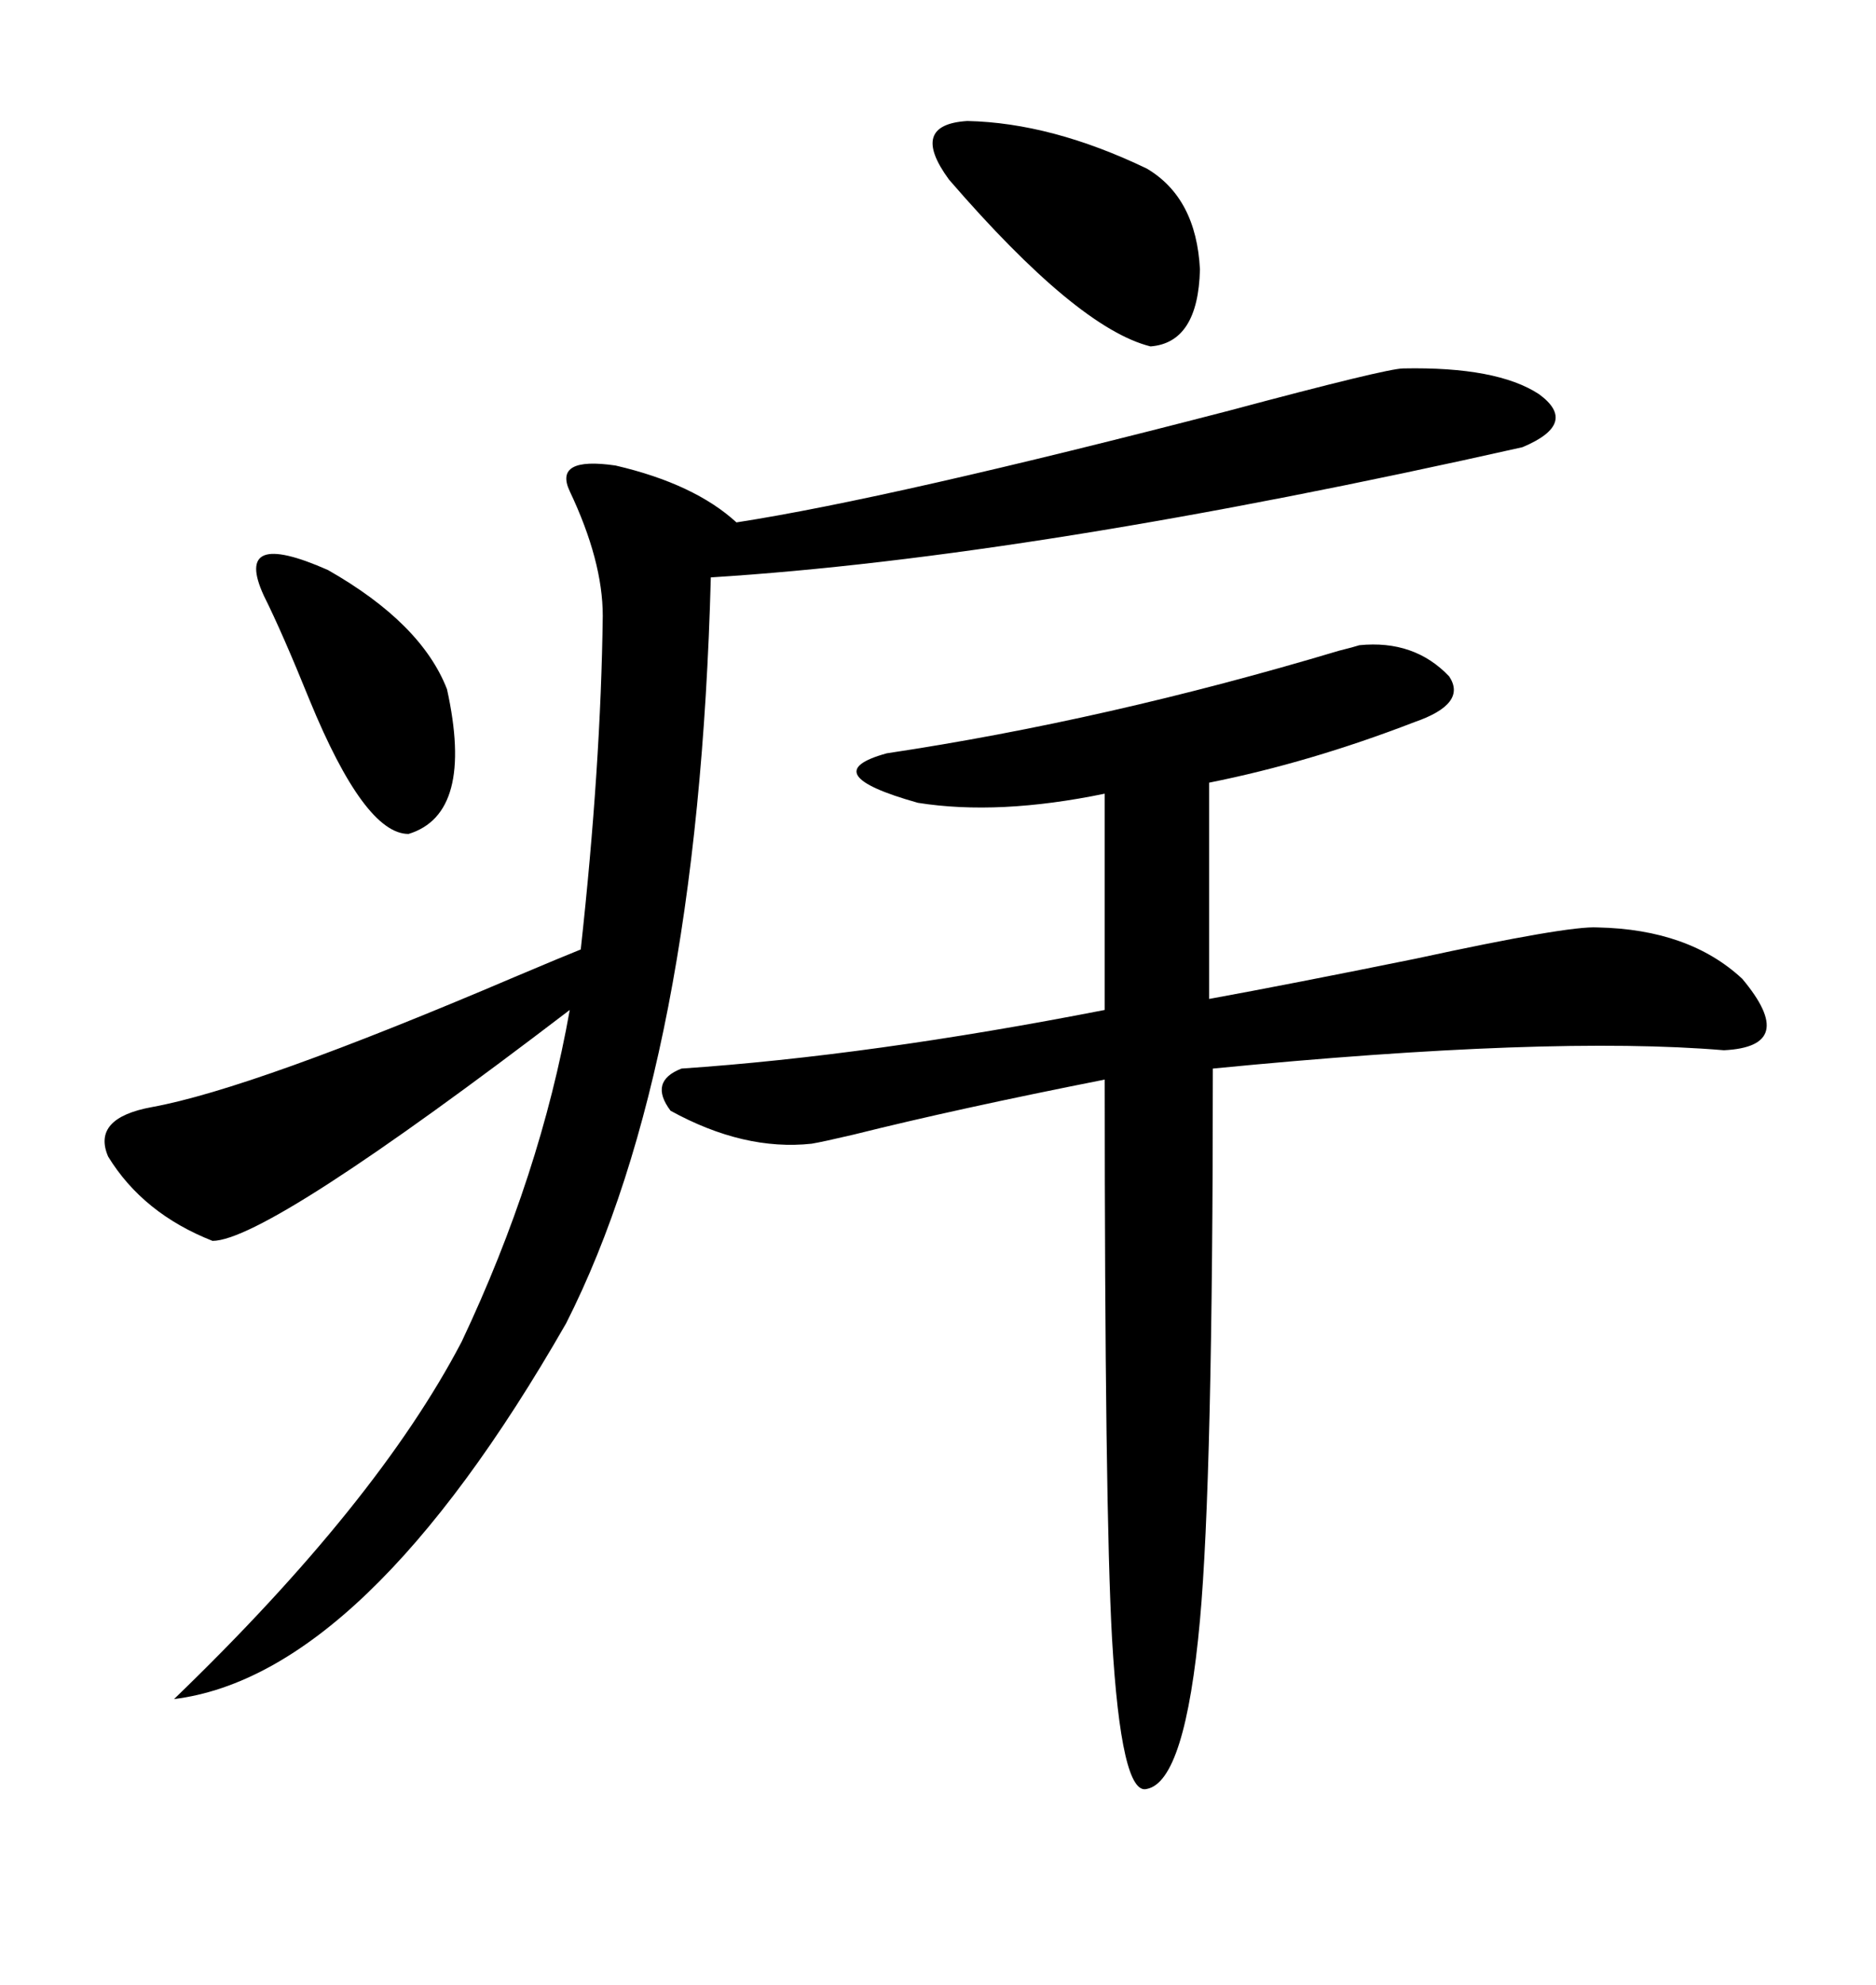 <svg xmlns="http://www.w3.org/2000/svg" xmlns:xlink="http://www.w3.org/1999/xlink" width="300" height="317.285"><path d="M224.41 58.89L224.41 58.89Q239.36 58.59 246.09 62.99L246.09 62.99Q252.54 67.68 243.46 71.48L243.46 71.48Q165.23 89.06 113.67 92.29L113.67 92.29Q111.62 169.92 90.53 211.52L90.53 211.52Q58.30 267.77 27.83 271.58L27.83 271.58Q60.35 240.23 73.83 214.45L73.83 214.45Q86.43 187.79 91.11 161.43L91.11 161.43Q42.77 198.34 33.98 198.34L33.98 198.34Q22.85 193.95 17.29 184.86L17.29 184.86Q14.65 178.71 24.32 176.95L24.32 176.95Q40.43 174.02 82.32 156.15L82.32 156.15Q89.94 152.93 92.87 151.76L92.87 151.76Q96.09 122.46 96.39 98.44L96.39 98.44Q96.39 89.65 91.11 78.52L91.11 78.52Q88.48 72.95 98.44 74.41L98.44 74.41Q111.04 77.34 117.77 83.50L117.77 83.50Q142.38 79.69 196.58 65.63L196.58 65.63Q221.78 58.89 224.41 58.89ZM108.98 170.80L108.98 170.80Q139.16 168.75 176.66 161.43L176.66 161.43L176.66 126.86Q159.67 130.37 146.78 128.32L146.78 128.32Q130.08 123.63 141.80 120.41L141.80 120.41Q176.95 115.14 214.16 104.00L214.16 104.00Q216.50 103.42 217.38 103.13L217.38 103.13Q226.17 102.25 231.74 108.11L231.74 108.11Q234.67 112.50 226.17 115.43L226.17 115.43Q209.47 121.88 193.36 125.10L193.36 125.10L193.36 159.67Q206.25 157.32 226.46 153.22L226.46 153.22Q250.78 147.95 255.47 148.24L255.47 148.24Q270.12 148.54 278.61 156.45L278.61 156.45Q287.70 167.29 275.68 167.87L275.68 167.87Q247.85 165.53 193.95 170.80L193.95 170.80Q193.95 236.43 191.89 258.98L191.89 258.98Q189.55 284.77 183.40 285.94L183.40 285.94Q179.30 287.11 177.83 261.91L177.83 261.91Q176.66 241.11 176.66 172.56L176.66 172.56Q152.93 177.25 136.52 181.35L136.52 181.35Q131.54 182.52 129.79 182.81L129.79 182.81Q118.95 183.98 107.23 177.54L107.23 177.54Q103.71 172.85 108.98 170.80ZM183.40 26.95L183.40 26.95Q191.31 31.64 191.89 43.07L191.89 43.07Q191.60 54.79 183.98 55.37L183.98 55.37Q172.27 52.44 151.76 28.71L151.76 28.71Q145.31 19.92 154.69 19.34L154.69 19.34Q168.16 19.63 183.40 26.95ZM42.19 95.21L42.19 95.21Q37.21 84.38 52.44 91.11L52.44 91.11Q67.38 99.61 71.48 110.16L71.48 110.16Q75.88 130.08 65.33 133.30L65.33 133.30Q58.30 133.30 49.51 111.91L49.51 111.91Q45.12 101.07 42.19 95.21Z"/></svg>
